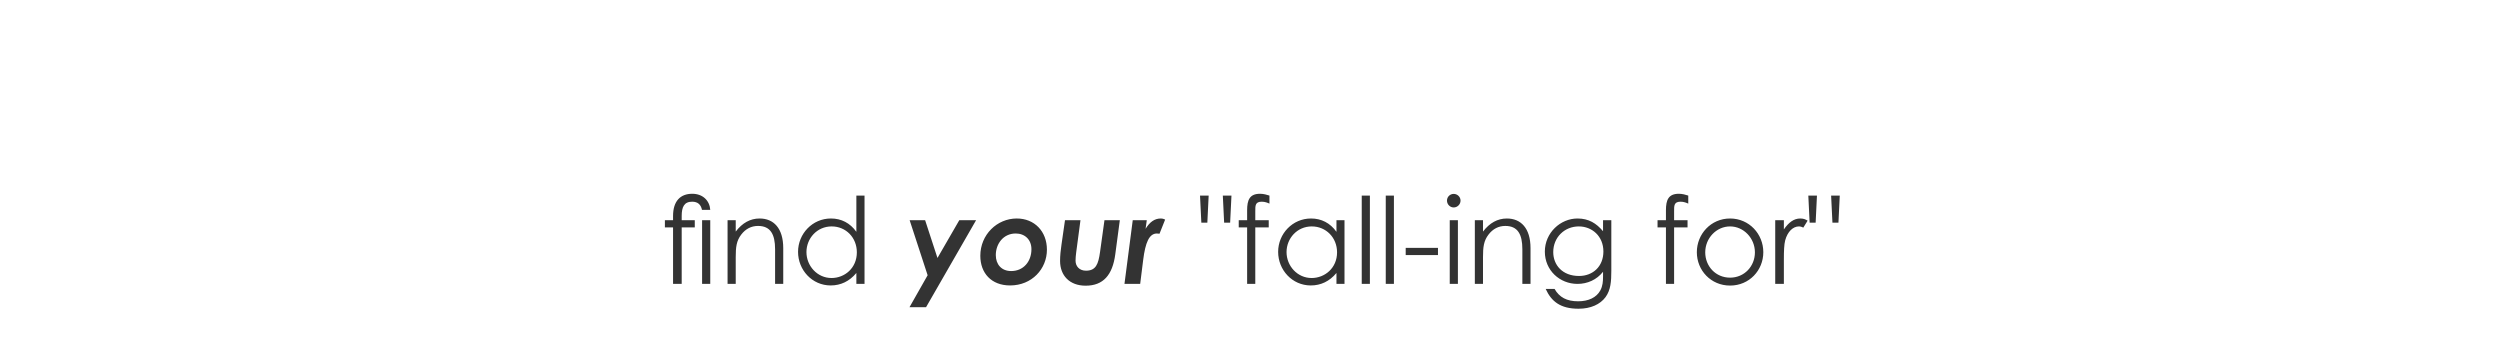 <svg xmlns="http://www.w3.org/2000/svg" width="1024" viewBox="0 0 1024 145" height="145" fill="none"><path fill="#333" d="m275.683 90.183v-1.72c0-6.095 2.998-9.093 7.864-9.093 4.325 0 7.127 2.801 7.373 6.586h-3.392c-.442-2.163-1.72-3.342-4.03-3.342-3.293 0-4.276 2.212-4.276 5.849v1.72h5.357v2.949h-5.357v23.149h-3.539v-23.149h-3.342v-2.949zm11.895 26.098v-26.098h3.342v26.098zm13.776-26.098v4.669c2.704-3.539 5.948-5.357 9.781-5.357 5.702 0 9.683 3.932 9.683 12.14v14.646h-3.342v-14.204c0-6.144-1.917-9.535-6.98-9.535-2.801 0-5.111 1.229-6.881 3.539-1.966 2.556-2.261 5.111-2.261 9.24v10.96h-3.342v-26.098zm49.414 26.098v-4.472c-2.851 3.44-6.439 5.111-10.519 5.111-7.618 0-13.368-6.34-13.368-13.762 0-7.421 5.898-13.664 13.467-13.664 4.227 0 7.815 1.819 10.42 5.456v-14.843h3.342v36.174zm-10.125-23.543c-5.997 0-10.322 4.915-10.322 10.518 0 5.653 4.424 10.617 10.272 10.617 5.358 0 10.371-4.03 10.371-10.518 0-6.046-4.473-10.617-10.321-10.617zm39.315 20.004-7.372-22.559h6.34l5.063 15.482 8.945-15.482h6.881l-20.496 35.633h-6.782zm36.523-23.247c7.176 0 12.336 5.21 12.336 12.778 0 7.864-6.143 14.647-15.089 14.647-7.667 0-12.189-5.062-12.189-12.14 0-8.65 6.832-15.286 14.942-15.286zm-.443 6.144c-5.111 0-8.159 4.276-8.159 8.847 0 3.785 2.31 6.537 6.292 6.537 5.062 0 8.306-3.932 8.306-8.945 0-3.932-2.703-6.439-6.439-6.439zm18.758 4.473 1.426-9.928h6.34l-1.769 13.319c-.148 1.082-.246 2.359-.246 3.293 0 2.261 1.573 4.08 4.276 4.08 4.079 0 5.062-2.704 5.75-7.619l1.819-13.073h6.291l-1.867 14.007c-1.131 8.454-4.915 12.829-12.141 12.829-6.635 0-10.468-4.227-10.468-10.125 0-2.163.245-4.473.589-6.783zm34.927-9.928-.492 3.539c1.671-2.752 3.687-4.227 6.193-4.227.836 0 1.376.246 1.819.442l-2.31 5.8c-.197-.049-.738-.098-1.082-.098-3.145 0-4.718 3.735-5.603 10.813l-1.228 9.83h-6.439l3.391-26.098zm34.683-10.076-.541 11.108h-2.457l-.541-11.108zm-9.339 0-.54 11.108h-2.458l-.54-11.108zm15.757 10.076v-4.08c0-4.227 1.033-6.734 5.309-6.734 1.425 0 2.752.393 3.833.737v3.293c-.786-.344-1.818-.786-3.145-.786-2.753 0-2.654 1.671-2.654 4.03v3.539h5.504v2.949h-5.504v23.149h-3.343v-23.149h-3.44v-2.949zm36.59 4.768v-4.768h3.293v26.098h-3.293v-4.472c-2.85 3.44-6.438 5.111-10.518 5.111-7.618 0-13.369-6.34-13.369-13.762 0-7.421 5.898-13.664 13.468-13.664 4.226 0 7.814 1.819 10.419 5.456zm-10.125-2.212c-5.996 0-10.321 4.915-10.321 10.518 0 5.653 4.423 10.617 10.272 10.617 5.358 0 10.42-4.03 10.42-10.518 0-6.046-4.522-10.617-10.371-10.617zm20.477 23.543v-36.174h3.342v36.174zm9.84 0v-36.174h3.342v36.174zm8.168-11.796v-2.949h13.222v2.949zm18.04 11.796v-26.098h3.342v26.098zm1.622-36.862c1.523 0 2.801 1.229 2.801 2.752 0 1.524-1.278 2.802-2.801 2.802-1.524 0-2.753-1.278-2.753-2.802 0-1.573 1.278-2.752 2.753-2.752zm12.002 10.764v4.669c2.703-3.539 5.947-5.357 9.781-5.357 5.701 0 9.682 3.932 9.682 12.14v14.646h-3.342v-14.204c0-6.144-1.917-9.535-6.979-9.535-2.802 0-5.112 1.229-6.881 3.539-1.966 2.556-2.261 5.111-2.261 9.24v10.96h-3.342v-26.098zm52.559 0v20.79c0 4.276-.246 7.815-2.36 10.715-2.211 2.998-6.094 4.767-11.058 4.767-7.52 0-11.157-3.047-13.467-8.109h3.637c1.966 3.44 5.013 5.062 9.633 5.062 4.325 0 7.52-1.573 9.093-4.423.983-1.819 1.13-3.687 1.13-5.702v-1.966c-2.605 3.293-6.389 4.964-10.469 4.964-7.225 0-13.368-5.505-13.368-13.221 0-7.766 6.438-13.566 13.368-13.566 4.62 0 7.717 1.966 10.469 5.21v-4.522zm-13.32 2.556c-5.849 0-10.469 4.473-10.469 10.518 0 5.21 3.686 9.781 10.567 9.781 5.702 0 9.978-3.932 9.978-10.026 0-6.292-4.67-10.273-10.076-10.273zm35.693-2.556v-4.08c0-4.227 1.032-6.734 5.308-6.734 1.425 0 2.752.393 3.833.737v3.293c-.786-.344-1.818-.786-3.145-.786-2.753 0-2.654 1.671-2.654 4.03v3.539h5.505v2.949h-5.505v23.149h-3.342v-23.149h-3.441v-2.949zm26.268-.688c7.815 0 13.614 6.34 13.614 13.812 0 7.421-5.75 13.663-13.614 13.663s-13.615-6.242-13.615-13.663c0-7.471 5.8-13.812 13.615-13.812zm0 3.244c-5.603 0-10.174 4.817-10.174 10.617 0 5.701 4.276 10.37 10.174 10.37 5.849 0 10.174-4.669 10.174-10.37 0-5.8-4.62-10.617-10.174-10.617zm22.033-2.556v3.784c1.966-2.851 4.079-4.473 6.733-4.473 1.524 0 2.31.491 2.998.885l-1.769 2.851c-.393-.197-1.032-.491-1.77-.491-2.457 0-4.669 2.113-5.652 5.701-.442 1.671-.54 4.374-.54 7.913v9.928h-3.539v-26.098zm22.893-10.076-.541 11.108h-2.457l-.541-11.108zm-9.339 0-.54 11.108h-2.458l-.541-11.108z"></path></svg>